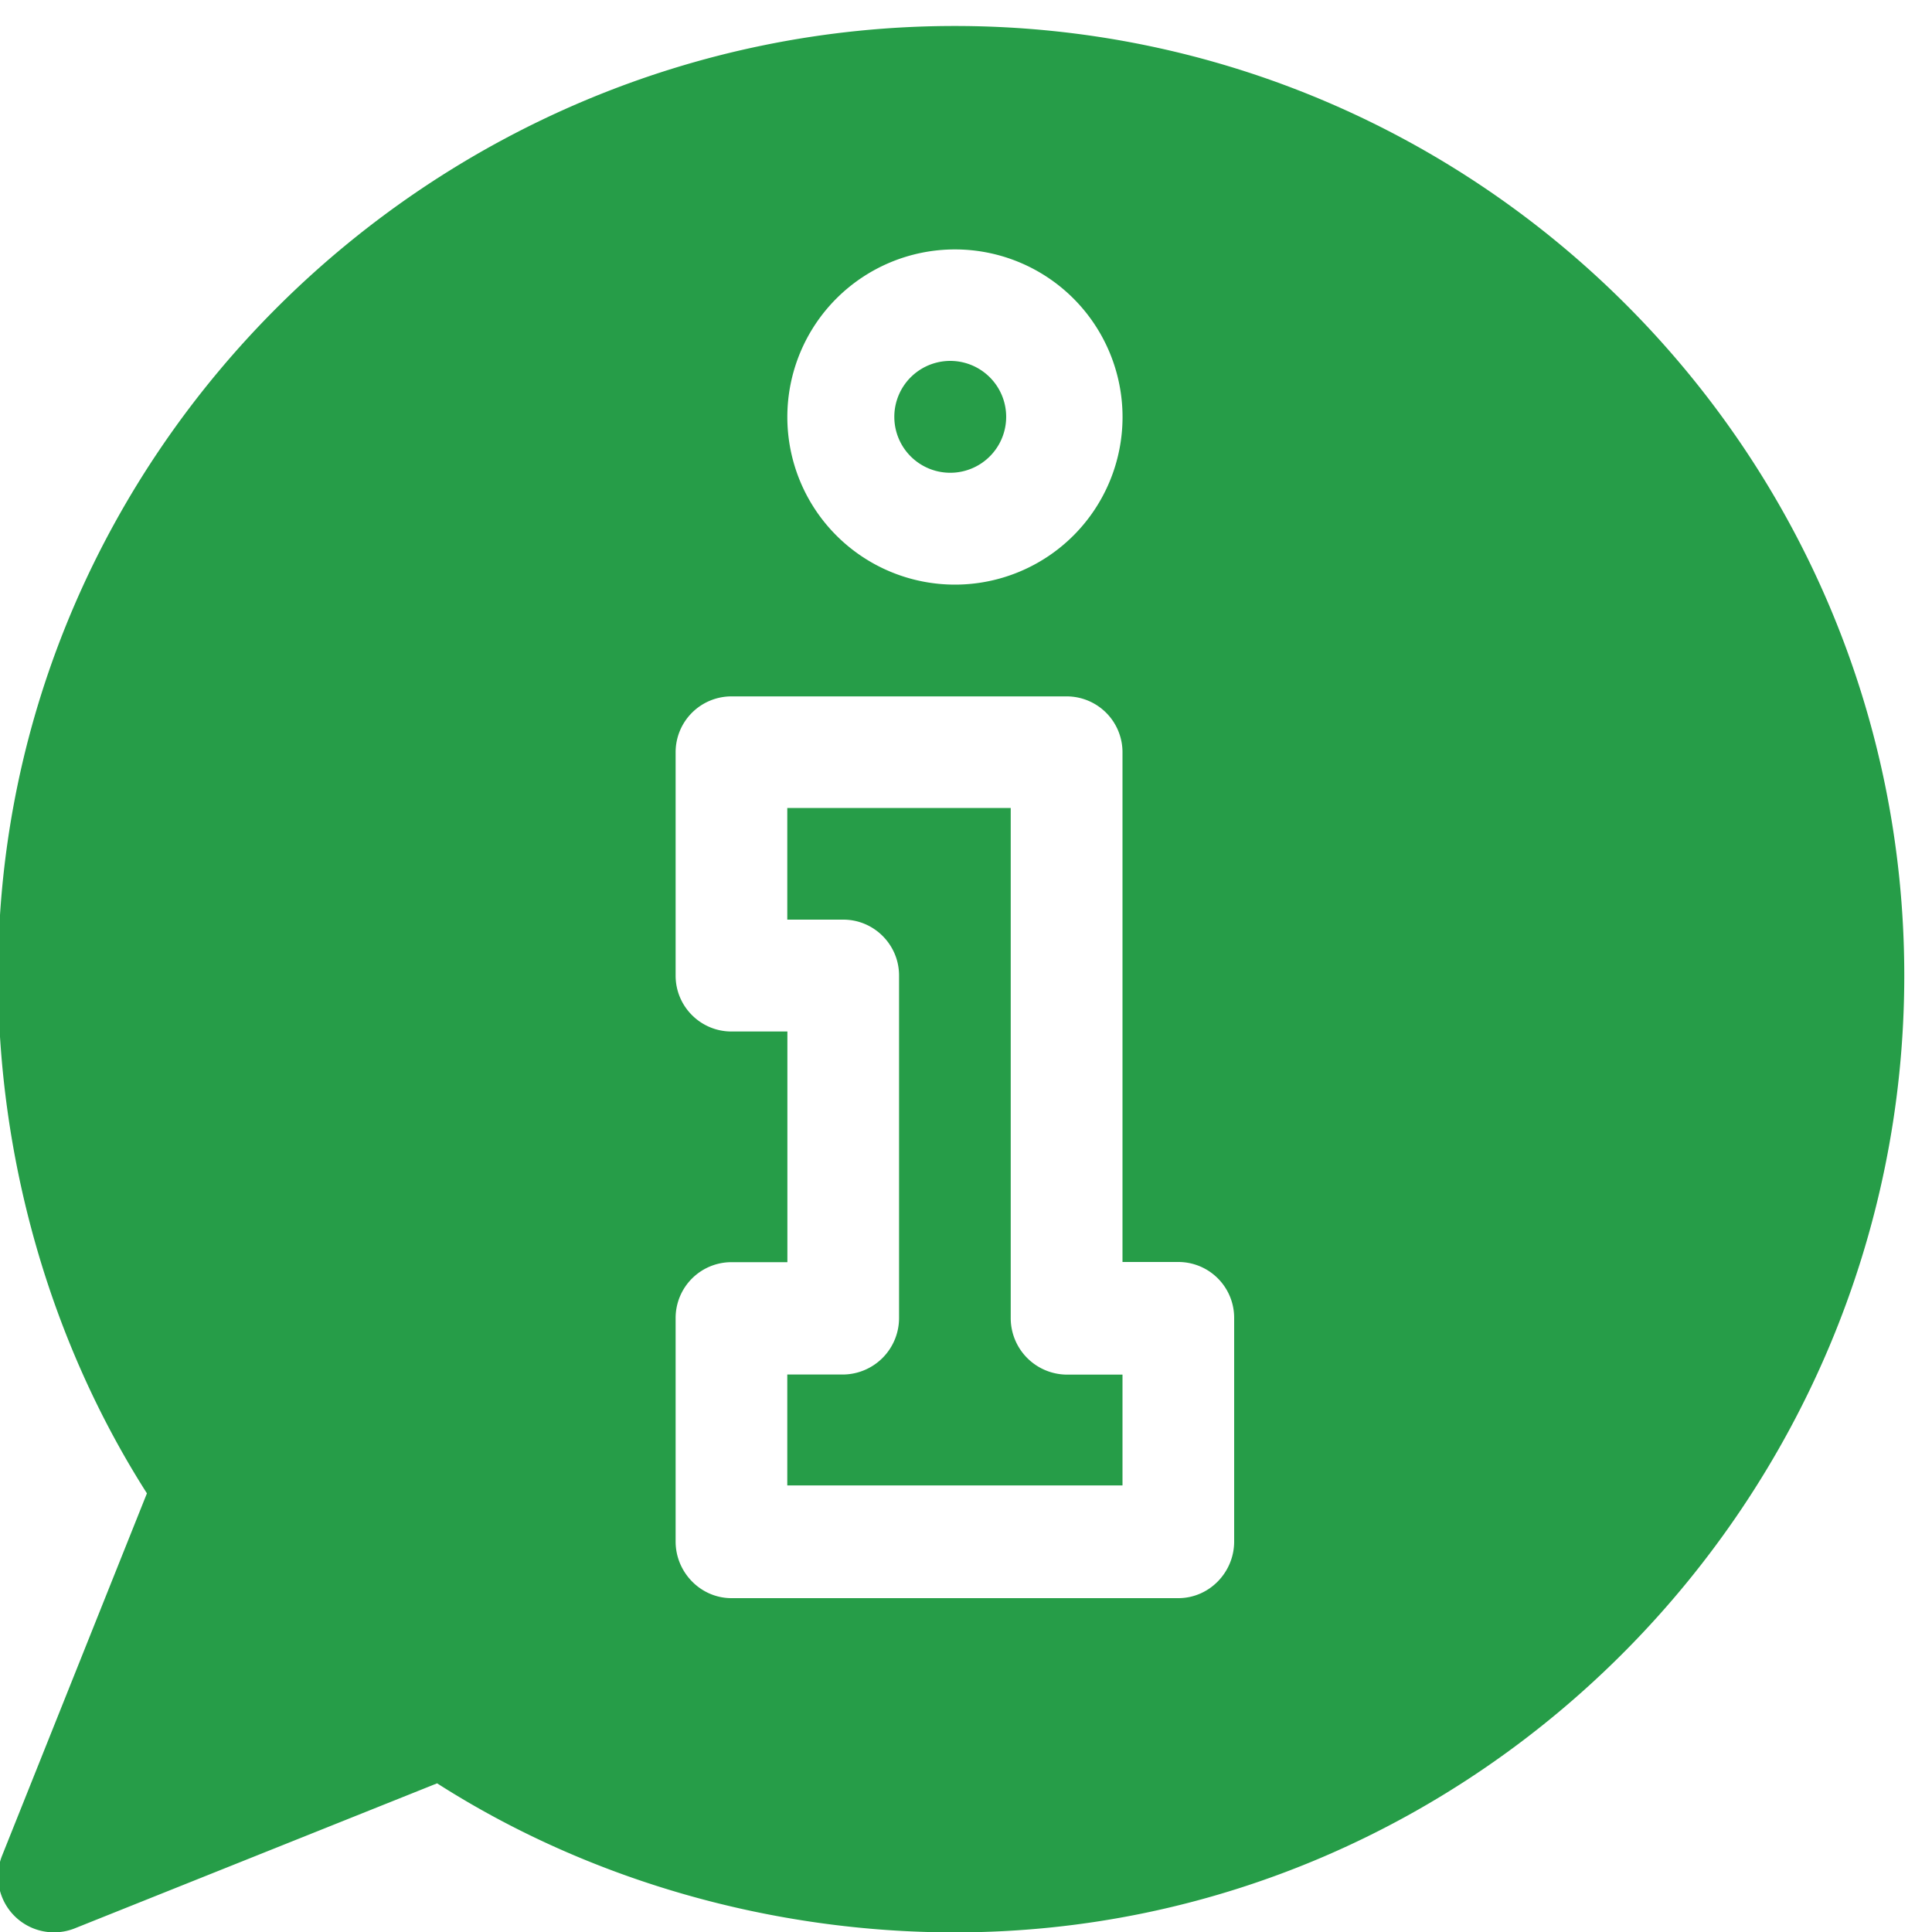 <svg xmlns="http://www.w3.org/2000/svg" width="20" height="20" viewBox="0 0 20 20"><g><g><path fill="#269d48" d="M11.041 14.23a.585.585 0 0 1-.578-.587V8.364H8.15V9.52h.58c.318 0 .577.26.577.578v3.545a.585.585 0 0 1-.578.586H8.15v1.148h3.47V14.23z"/></g><g><path fill="#269d48" d="M9.884.269c5.42 0 9.829 4.41 9.829 9.83s-4.41 9.905-9.83 9.905c-1.881 0-3.777-.532-5.358-1.543L.772 19.963a.579.579 0 0 1-.751-.752l1.5-3.752C.512 13.878-.02 11.982-.02 10.099c0-5.42 4.484-9.83 9.904-9.83zm0 2.313a1.735 1.735 0 1 0 .003 3.47 1.735 1.735 0 0 0-.003-3.47zm2.892 11.062a.578.578 0 0 0-.578-.58h-.578V7.787a.578.578 0 0 0-.578-.578h-3.47a.578.578 0 0 0-.578.578v2.313c0 .319.259.578.578.578h.579v2.388h-.58a.578.578 0 0 0-.577.579v2.313c0 .319.259.586.578.586h4.626c.32 0 .578-.267.578-.586z"/></g><g><path fill="#269d48" d="M9.884 3.738a.579.579 0 1 0 .002 1.154.579.579 0 0 0-.002-1.154z"/></g></g></svg>